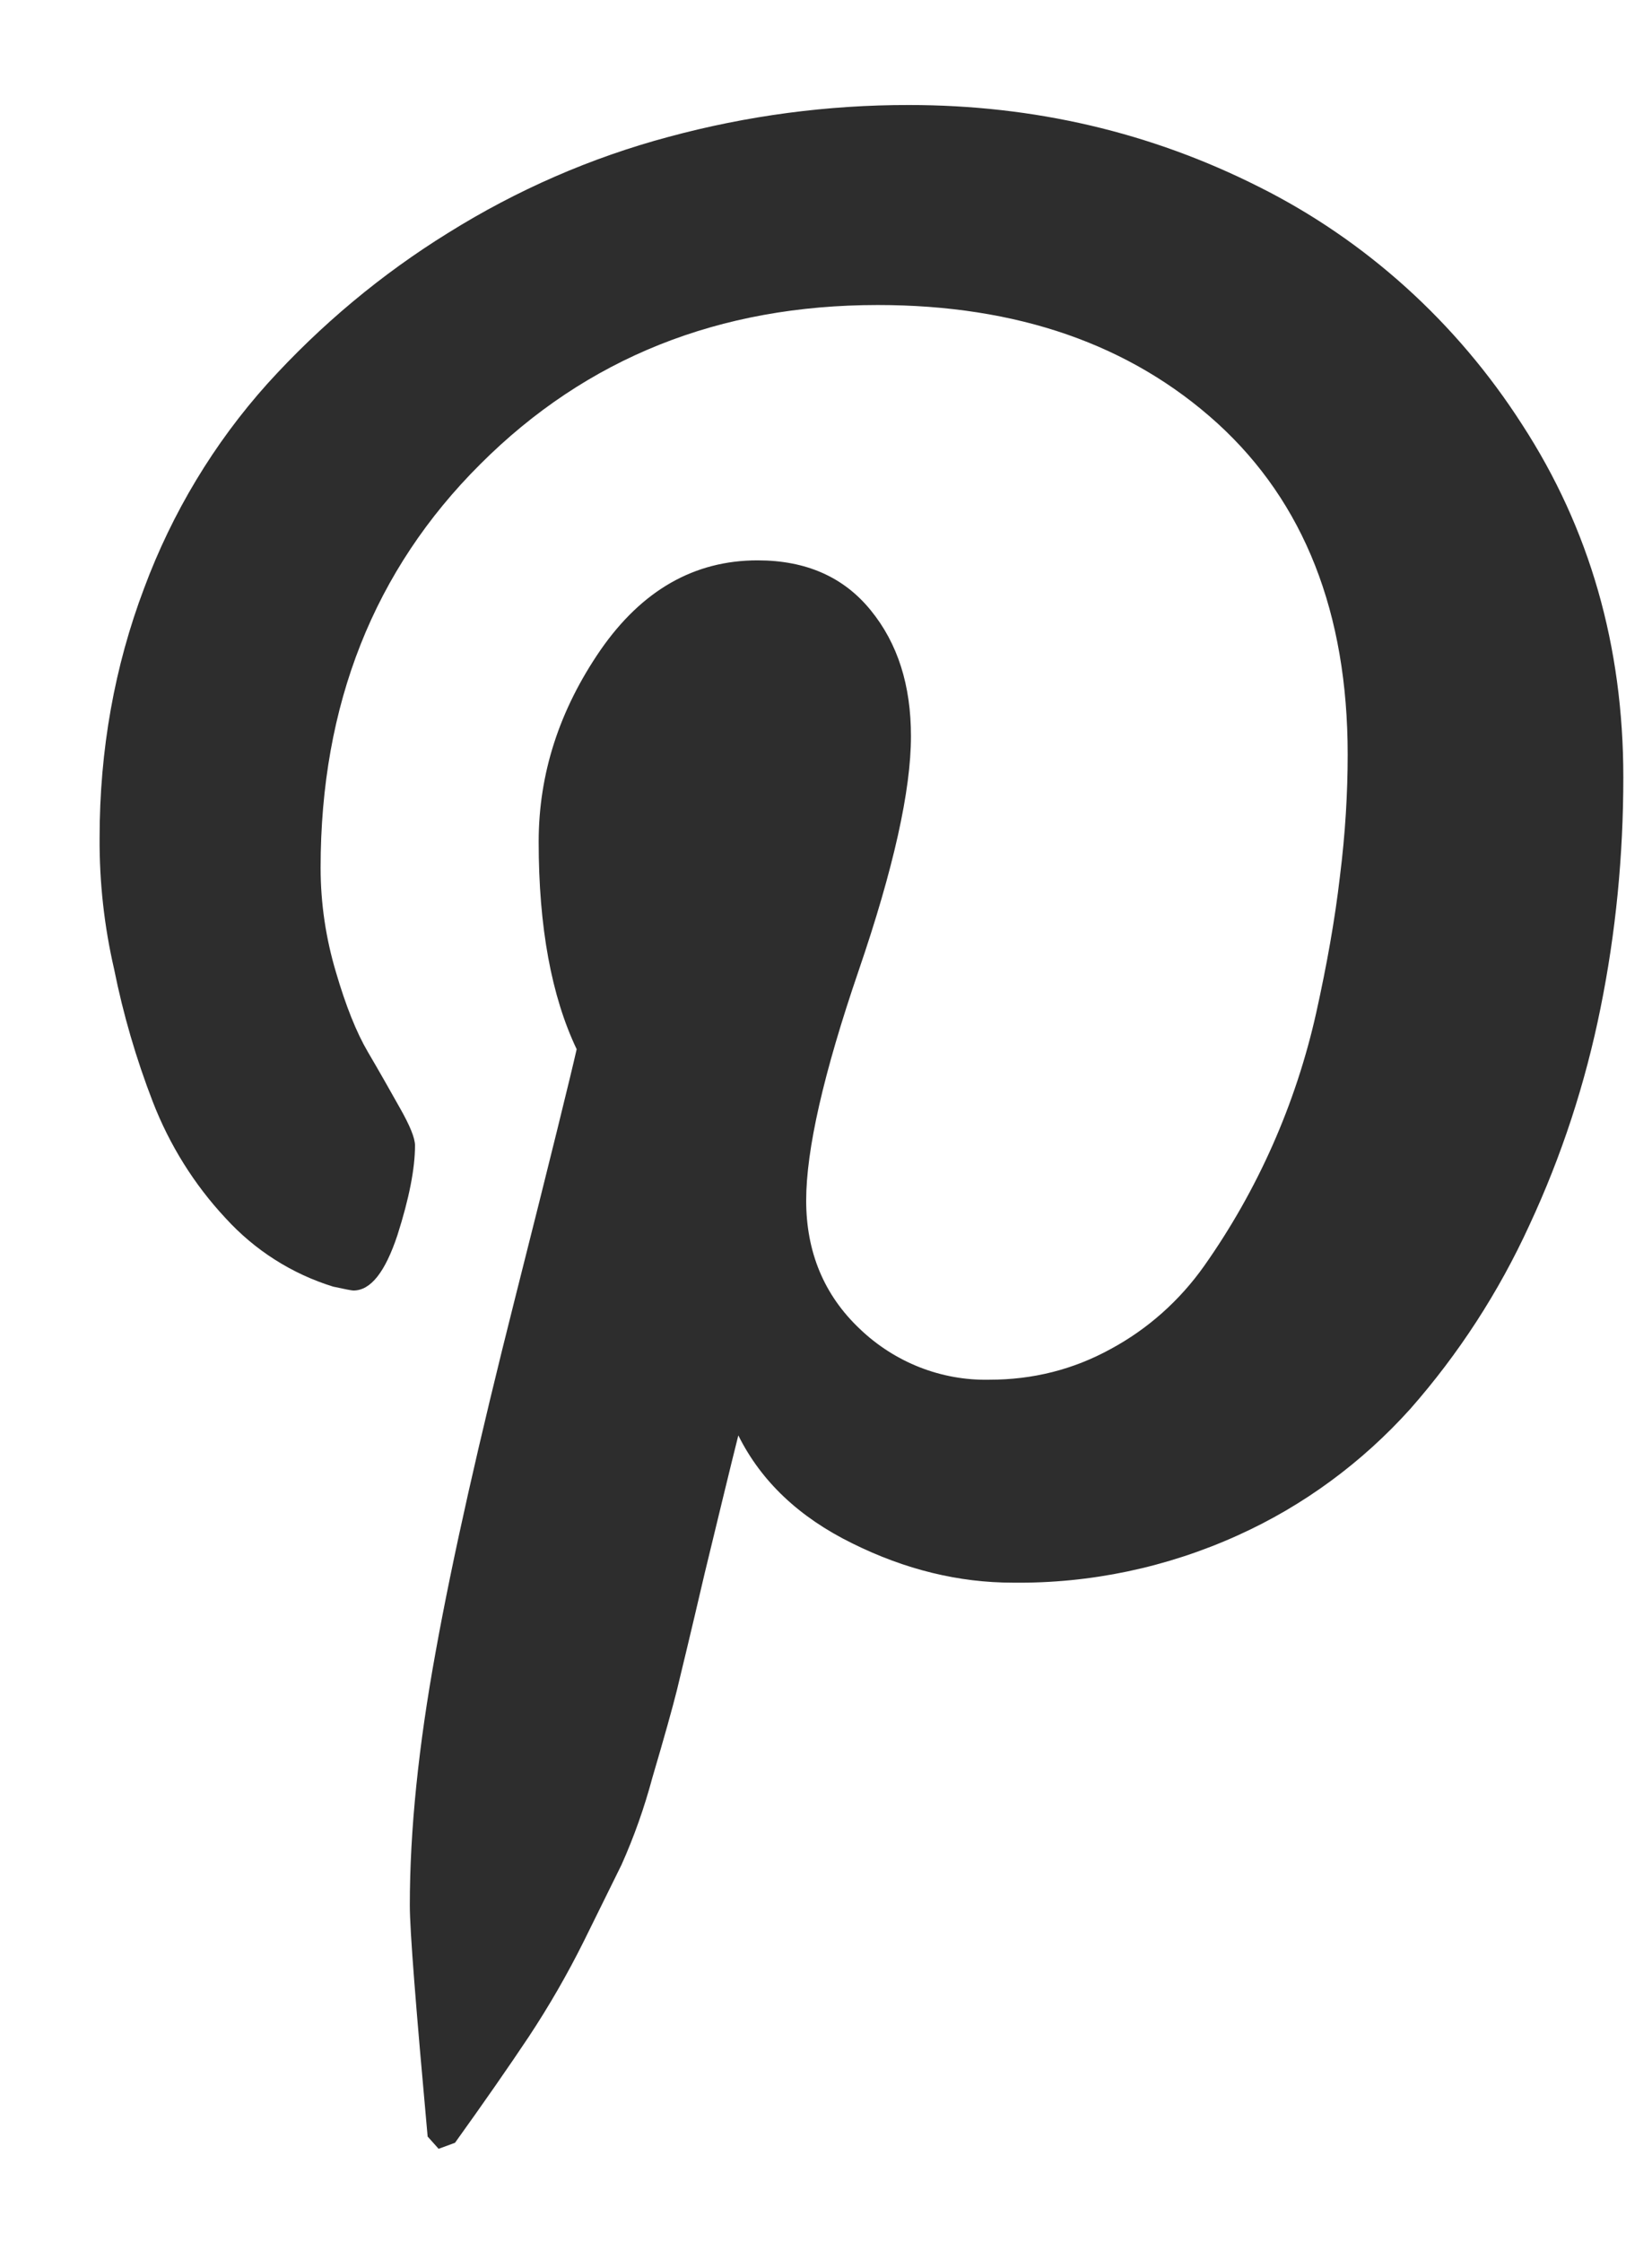 <svg width="14" height="19" viewBox="0 0 14 19" fill="none" xmlns="http://www.w3.org/2000/svg">
<g clip-path="url(#clip0_982_24709)">
<path d="M0.844 7.103C0.844 6.354 0.971 5.647 1.221 4.986C1.459 4.345 1.814 3.756 2.266 3.252C2.717 2.754 3.233 2.323 3.799 1.973C4.38 1.61 5.008 1.336 5.666 1.16C6.331 0.98 7.015 0.889 7.703 0.89C8.765 0.89 9.754 1.122 10.67 1.584C11.575 2.037 12.345 2.733 12.9 3.599C13.472 4.48 13.757 5.476 13.757 6.587C13.757 7.253 13.693 7.905 13.564 8.542C13.436 9.179 13.234 9.797 12.961 10.383C12.701 10.951 12.361 11.475 11.952 11.94C11.541 12.397 11.044 12.762 10.49 13.012C9.889 13.284 9.239 13.421 8.583 13.413C8.127 13.413 7.672 13.303 7.223 13.08C6.773 12.859 6.451 12.555 6.257 12.165C6.189 12.435 6.095 12.826 5.971 13.337C5.852 13.848 5.772 14.177 5.736 14.326C5.699 14.474 5.63 14.722 5.529 15.064C5.461 15.318 5.374 15.565 5.267 15.804L4.947 16.453C4.808 16.732 4.653 17.001 4.482 17.26C4.314 17.512 4.105 17.813 3.856 18.16L3.717 18.211L3.624 18.107C3.525 17.016 3.473 16.364 3.473 16.148C3.473 15.51 3.547 14.794 3.692 13.999C3.835 13.204 4.061 12.206 4.364 11.006C4.667 9.807 4.84 9.101 4.887 8.892C4.673 8.443 4.565 7.856 4.565 7.134C4.565 6.557 4.74 6.017 5.089 5.509C5.44 5.003 5.883 4.749 6.42 4.749C6.831 4.749 7.15 4.89 7.379 5.172C7.608 5.453 7.72 5.807 7.72 6.239C7.72 6.698 7.573 7.361 7.276 8.228C6.979 9.096 6.832 9.744 6.832 10.174C6.832 10.61 6.983 10.975 7.285 11.261C7.583 11.547 7.978 11.702 8.385 11.693C8.754 11.693 9.096 11.607 9.414 11.432C9.727 11.263 9.998 11.022 10.206 10.727C10.658 10.086 10.981 9.358 11.154 8.585C11.244 8.179 11.313 7.793 11.355 7.43C11.401 7.065 11.421 6.721 11.421 6.394C11.421 5.193 11.052 4.258 10.318 3.588C9.58 2.918 8.62 2.585 7.438 2.585C6.095 2.585 4.971 3.033 4.071 3.933C3.17 4.83 2.717 5.971 2.717 7.354C2.717 7.659 2.762 7.954 2.847 8.239C2.93 8.523 3.02 8.749 3.118 8.916C3.215 9.081 3.306 9.242 3.389 9.39C3.473 9.538 3.517 9.644 3.517 9.708C3.517 9.902 3.468 10.155 3.368 10.468C3.264 10.781 3.142 10.937 2.995 10.937C2.981 10.937 2.923 10.926 2.823 10.904C2.474 10.796 2.159 10.596 1.91 10.322C1.645 10.038 1.437 9.704 1.295 9.338C1.154 8.973 1.044 8.597 0.967 8.213C0.883 7.849 0.842 7.477 0.844 7.103Z" fill="#2D2D2D"/>
</g>
<defs>
<clipPath id="clip0_982_24709">
<rect width="14" height="19" fill="white"/>
</clipPath>
</defs>
</svg>
